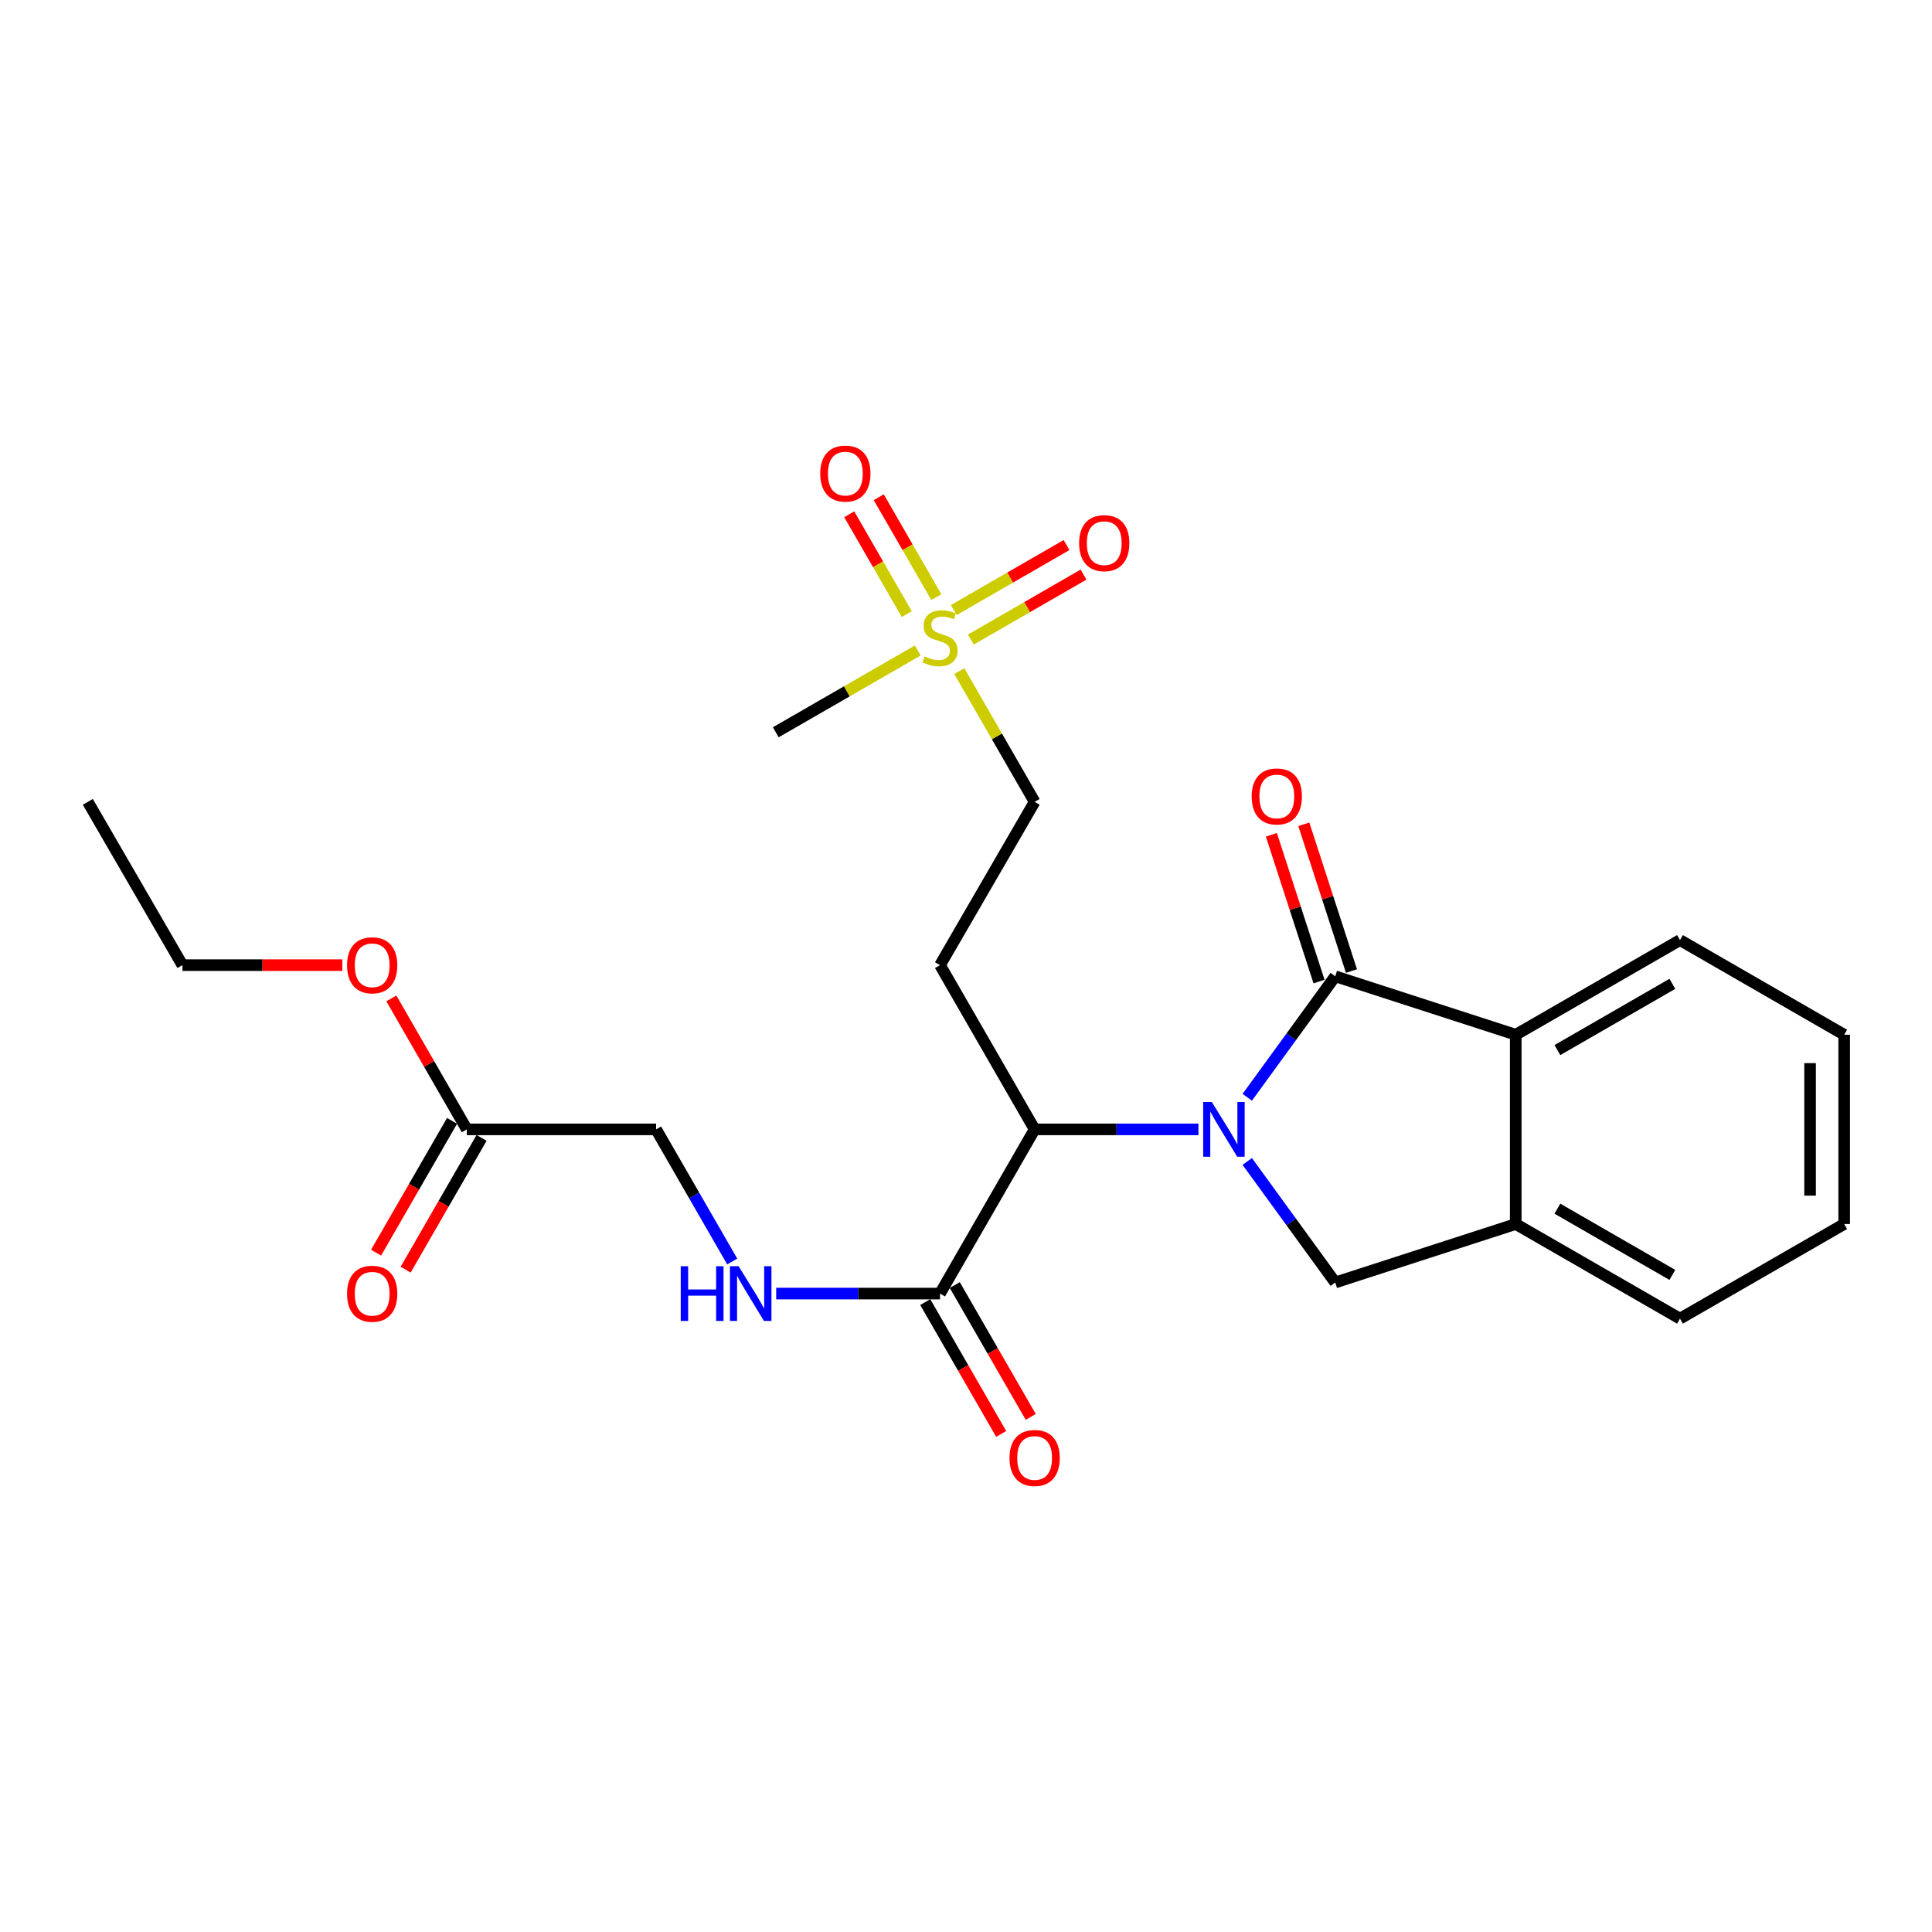 <?xml version='1.0' encoding='iso-8859-1'?>
<svg version='1.1' baseProfile='full'
              xmlns='http://www.w3.org/2000/svg'
                      xmlns:rdkit='http://www.rdkit.org/xml'
                      xmlns:xlink='http://www.w3.org/1999/xlink'
                  xml:space='preserve'
width='1000px' height='1000px' viewBox='0 0 1000 1000'>
<!-- END OF HEADER -->
<rect style='opacity:1.0;fill:#FFFFFF;stroke:none' width='1000' height='1000' x='0' y='0'> </rect>
<path class='bond-0' d='M 645.577,567.951 L 668.348,536.64' style='fill:none;fill-rule:evenodd;stroke:#0000FF;stroke-width:6px;stroke-linecap:butt;stroke-linejoin:miter;stroke-opacity:1' />
<path class='bond-0' d='M 668.348,536.64 L 691.119,505.33' style='fill:none;fill-rule:evenodd;stroke:#000000;stroke-width:6px;stroke-linecap:butt;stroke-linejoin:miter;stroke-opacity:1' />
<path class='bond-2' d='M 620.308,584.56 L 577.915,584.56' style='fill:none;fill-rule:evenodd;stroke:#0000FF;stroke-width:6px;stroke-linecap:butt;stroke-linejoin:miter;stroke-opacity:1' />
<path class='bond-2' d='M 577.915,584.56 L 535.522,584.56' style='fill:none;fill-rule:evenodd;stroke:#000000;stroke-width:6px;stroke-linecap:butt;stroke-linejoin:miter;stroke-opacity:1' />
<path class='bond-3' d='M 645.574,601.169 L 668.347,632.489' style='fill:none;fill-rule:evenodd;stroke:#0000FF;stroke-width:6px;stroke-linecap:butt;stroke-linejoin:miter;stroke-opacity:1' />
<path class='bond-3' d='M 668.347,632.489 L 691.119,663.809' style='fill:none;fill-rule:evenodd;stroke:#000000;stroke-width:6px;stroke-linecap:butt;stroke-linejoin:miter;stroke-opacity:1' />
<path class='bond-4' d='M 691.119,505.33 L 784.546,535.577' style='fill:none;fill-rule:evenodd;stroke:#000000;stroke-width:6px;stroke-linecap:butt;stroke-linejoin:miter;stroke-opacity:1' />
<path class='bond-9' d='M 699.512,502.605 L 687.181,464.624' style='fill:none;fill-rule:evenodd;stroke:#000000;stroke-width:6px;stroke-linecap:butt;stroke-linejoin:miter;stroke-opacity:1' />
<path class='bond-9' d='M 687.181,464.624 L 674.851,426.642' style='fill:none;fill-rule:evenodd;stroke:#FF0000;stroke-width:6px;stroke-linecap:butt;stroke-linejoin:miter;stroke-opacity:1' />
<path class='bond-9' d='M 682.726,508.054 L 670.396,470.073' style='fill:none;fill-rule:evenodd;stroke:#000000;stroke-width:6px;stroke-linecap:butt;stroke-linejoin:miter;stroke-opacity:1' />
<path class='bond-9' d='M 670.396,470.073 L 658.066,432.091' style='fill:none;fill-rule:evenodd;stroke:#FF0000;stroke-width:6px;stroke-linecap:butt;stroke-linejoin:miter;stroke-opacity:1' />
<path class='bond-1' d='M 496.535,347.378 L 516.028,381.209' style='fill:none;fill-rule:evenodd;stroke:#CCCC00;stroke-width:6px;stroke-linecap:butt;stroke-linejoin:miter;stroke-opacity:1' />
<path class='bond-1' d='M 516.028,381.209 L 535.522,415.04' style='fill:none;fill-rule:evenodd;stroke:#000000;stroke-width:6px;stroke-linecap:butt;stroke-linejoin:miter;stroke-opacity:1' />
<path class='bond-11' d='M 502.487,331.043 L 531.663,314.228' style='fill:none;fill-rule:evenodd;stroke:#CCCC00;stroke-width:6px;stroke-linecap:butt;stroke-linejoin:miter;stroke-opacity:1' />
<path class='bond-11' d='M 531.663,314.228 L 560.839,297.412' style='fill:none;fill-rule:evenodd;stroke:#FF0000;stroke-width:6px;stroke-linecap:butt;stroke-linejoin:miter;stroke-opacity:1' />
<path class='bond-11' d='M 493.675,315.753 L 522.851,298.937' style='fill:none;fill-rule:evenodd;stroke:#CCCC00;stroke-width:6px;stroke-linecap:butt;stroke-linejoin:miter;stroke-opacity:1' />
<path class='bond-11' d='M 522.851,298.937 L 552.027,282.122' style='fill:none;fill-rule:evenodd;stroke:#FF0000;stroke-width:6px;stroke-linecap:butt;stroke-linejoin:miter;stroke-opacity:1' />
<path class='bond-12' d='M 484.642,309.066 L 469.744,283.217' style='fill:none;fill-rule:evenodd;stroke:#CCCC00;stroke-width:6px;stroke-linecap:butt;stroke-linejoin:miter;stroke-opacity:1' />
<path class='bond-12' d='M 469.744,283.217 L 454.845,257.369' style='fill:none;fill-rule:evenodd;stroke:#FF0000;stroke-width:6px;stroke-linecap:butt;stroke-linejoin:miter;stroke-opacity:1' />
<path class='bond-12' d='M 469.351,317.879 L 454.453,292.03' style='fill:none;fill-rule:evenodd;stroke:#CCCC00;stroke-width:6px;stroke-linecap:butt;stroke-linejoin:miter;stroke-opacity:1' />
<path class='bond-12' d='M 454.453,292.03 L 439.555,266.181' style='fill:none;fill-rule:evenodd;stroke:#FF0000;stroke-width:6px;stroke-linecap:butt;stroke-linejoin:miter;stroke-opacity:1' />
<path class='bond-17' d='M 475.016,336.691 L 438.279,357.86' style='fill:none;fill-rule:evenodd;stroke:#CCCC00;stroke-width:6px;stroke-linecap:butt;stroke-linejoin:miter;stroke-opacity:1' />
<path class='bond-17' d='M 438.279,357.86 L 401.543,379.028' style='fill:none;fill-rule:evenodd;stroke:#000000;stroke-width:6px;stroke-linecap:butt;stroke-linejoin:miter;stroke-opacity:1' />
<path class='bond-6' d='M 535.522,584.56 L 486.548,669.555' style='fill:none;fill-rule:evenodd;stroke:#000000;stroke-width:6px;stroke-linecap:butt;stroke-linejoin:miter;stroke-opacity:1' />
<path class='bond-7' d='M 535.522,584.56 L 486.548,499.555' style='fill:none;fill-rule:evenodd;stroke:#000000;stroke-width:6px;stroke-linecap:butt;stroke-linejoin:miter;stroke-opacity:1' />
<path class='bond-5' d='M 691.119,663.809 L 784.546,633.553' style='fill:none;fill-rule:evenodd;stroke:#000000;stroke-width:6px;stroke-linecap:butt;stroke-linejoin:miter;stroke-opacity:1' />
<path class='bond-19' d='M 784.546,535.577 L 869.55,486.593' style='fill:none;fill-rule:evenodd;stroke:#000000;stroke-width:6px;stroke-linecap:butt;stroke-linejoin:miter;stroke-opacity:1' />
<path class='bond-19' d='M 806.108,543.52 L 865.611,509.232' style='fill:none;fill-rule:evenodd;stroke:#000000;stroke-width:6px;stroke-linecap:butt;stroke-linejoin:miter;stroke-opacity:1' />
<path class='bond-25' d='M 784.546,535.577 L 784.546,633.553' style='fill:none;fill-rule:evenodd;stroke:#000000;stroke-width:6px;stroke-linecap:butt;stroke-linejoin:miter;stroke-opacity:1' />
<path class='bond-20' d='M 784.546,633.553 L 869.55,682.526' style='fill:none;fill-rule:evenodd;stroke:#000000;stroke-width:6px;stroke-linecap:butt;stroke-linejoin:miter;stroke-opacity:1' />
<path class='bond-20' d='M 806.106,625.607 L 865.61,659.888' style='fill:none;fill-rule:evenodd;stroke:#000000;stroke-width:6px;stroke-linecap:butt;stroke-linejoin:miter;stroke-opacity:1' />
<path class='bond-8' d='M 486.548,669.555 L 444.15,669.555' style='fill:none;fill-rule:evenodd;stroke:#000000;stroke-width:6px;stroke-linecap:butt;stroke-linejoin:miter;stroke-opacity:1' />
<path class='bond-8' d='M 444.15,669.555 L 401.752,669.555' style='fill:none;fill-rule:evenodd;stroke:#0000FF;stroke-width:6px;stroke-linecap:butt;stroke-linejoin:miter;stroke-opacity:1' />
<path class='bond-14' d='M 478.902,673.96 L 498.558,708.076' style='fill:none;fill-rule:evenodd;stroke:#000000;stroke-width:6px;stroke-linecap:butt;stroke-linejoin:miter;stroke-opacity:1' />
<path class='bond-14' d='M 498.558,708.076 L 518.213,742.192' style='fill:none;fill-rule:evenodd;stroke:#FF0000;stroke-width:6px;stroke-linecap:butt;stroke-linejoin:miter;stroke-opacity:1' />
<path class='bond-14' d='M 494.194,665.15 L 513.849,699.266' style='fill:none;fill-rule:evenodd;stroke:#000000;stroke-width:6px;stroke-linecap:butt;stroke-linejoin:miter;stroke-opacity:1' />
<path class='bond-14' d='M 513.849,699.266 L 533.504,733.382' style='fill:none;fill-rule:evenodd;stroke:#FF0000;stroke-width:6px;stroke-linecap:butt;stroke-linejoin:miter;stroke-opacity:1' />
<path class='bond-13' d='M 486.548,499.555 L 535.522,415.04' style='fill:none;fill-rule:evenodd;stroke:#000000;stroke-width:6px;stroke-linecap:butt;stroke-linejoin:miter;stroke-opacity:1' />
<path class='bond-16' d='M 378.99,652.942 L 359.29,618.751' style='fill:none;fill-rule:evenodd;stroke:#0000FF;stroke-width:6px;stroke-linecap:butt;stroke-linejoin:miter;stroke-opacity:1' />
<path class='bond-16' d='M 359.29,618.751 L 339.589,584.56' style='fill:none;fill-rule:evenodd;stroke:#000000;stroke-width:6px;stroke-linecap:butt;stroke-linejoin:miter;stroke-opacity:1' />
<path class='bond-10' d='M 241.623,584.56 L 339.589,584.56' style='fill:none;fill-rule:evenodd;stroke:#000000;stroke-width:6px;stroke-linecap:butt;stroke-linejoin:miter;stroke-opacity:1' />
<path class='bond-15' d='M 233.977,580.154 L 214.319,614.265' style='fill:none;fill-rule:evenodd;stroke:#000000;stroke-width:6px;stroke-linecap:butt;stroke-linejoin:miter;stroke-opacity:1' />
<path class='bond-15' d='M 214.319,614.265 L 194.66,648.376' style='fill:none;fill-rule:evenodd;stroke:#FF0000;stroke-width:6px;stroke-linecap:butt;stroke-linejoin:miter;stroke-opacity:1' />
<path class='bond-15' d='M 249.268,588.966 L 229.609,623.077' style='fill:none;fill-rule:evenodd;stroke:#000000;stroke-width:6px;stroke-linecap:butt;stroke-linejoin:miter;stroke-opacity:1' />
<path class='bond-15' d='M 229.609,623.077 L 209.951,657.188' style='fill:none;fill-rule:evenodd;stroke:#FF0000;stroke-width:6px;stroke-linecap:butt;stroke-linejoin:miter;stroke-opacity:1' />
<path class='bond-18' d='M 241.623,584.56 L 222.09,550.664' style='fill:none;fill-rule:evenodd;stroke:#000000;stroke-width:6px;stroke-linecap:butt;stroke-linejoin:miter;stroke-opacity:1' />
<path class='bond-18' d='M 222.09,550.664 L 202.558,516.768' style='fill:none;fill-rule:evenodd;stroke:#FF0000;stroke-width:6px;stroke-linecap:butt;stroke-linejoin:miter;stroke-opacity:1' />
<path class='bond-21' d='M 177.184,499.555 L 135.806,499.555' style='fill:none;fill-rule:evenodd;stroke:#FF0000;stroke-width:6px;stroke-linecap:butt;stroke-linejoin:miter;stroke-opacity:1' />
<path class='bond-21' d='M 135.806,499.555 L 94.428,499.555' style='fill:none;fill-rule:evenodd;stroke:#000000;stroke-width:6px;stroke-linecap:butt;stroke-linejoin:miter;stroke-opacity:1' />
<path class='bond-22' d='M 869.55,486.593 L 954.545,535.577' style='fill:none;fill-rule:evenodd;stroke:#000000;stroke-width:6px;stroke-linecap:butt;stroke-linejoin:miter;stroke-opacity:1' />
<path class='bond-23' d='M 869.55,682.526 L 954.545,633.553' style='fill:none;fill-rule:evenodd;stroke:#000000;stroke-width:6px;stroke-linecap:butt;stroke-linejoin:miter;stroke-opacity:1' />
<path class='bond-24' d='M 94.428,499.555 L 45.455,415.04' style='fill:none;fill-rule:evenodd;stroke:#000000;stroke-width:6px;stroke-linecap:butt;stroke-linejoin:miter;stroke-opacity:1' />
<path class='bond-26' d='M 954.545,535.577 L 954.545,633.553' style='fill:none;fill-rule:evenodd;stroke:#000000;stroke-width:6px;stroke-linecap:butt;stroke-linejoin:miter;stroke-opacity:1' />
<path class='bond-26' d='M 936.897,550.273 L 936.897,618.856' style='fill:none;fill-rule:evenodd;stroke:#000000;stroke-width:6px;stroke-linecap:butt;stroke-linejoin:miter;stroke-opacity:1' />
<path  class='atom-0' d='M 627.238 570.4
L 636.518 585.4
Q 637.438 586.88, 638.918 589.56
Q 640.398 592.24, 640.478 592.4
L 640.478 570.4
L 644.238 570.4
L 644.238 598.72
L 640.358 598.72
L 630.398 582.32
Q 629.238 580.4, 627.998 578.2
Q 626.798 576, 626.438 575.32
L 626.438 598.72
L 622.758 598.72
L 622.758 570.4
L 627.238 570.4
' fill='#0000FF'/>
<path  class='atom-2' d='M 478.548 339.765
Q 478.868 339.885, 480.188 340.445
Q 481.508 341.005, 482.948 341.365
Q 484.428 341.685, 485.868 341.685
Q 488.548 341.685, 490.108 340.405
Q 491.668 339.085, 491.668 336.805
Q 491.668 335.245, 490.868 334.285
Q 490.108 333.325, 488.908 332.805
Q 487.708 332.285, 485.708 331.685
Q 483.188 330.925, 481.668 330.205
Q 480.188 329.485, 479.108 327.965
Q 478.068 326.445, 478.068 323.885
Q 478.068 320.325, 480.468 318.125
Q 482.908 315.925, 487.708 315.925
Q 490.988 315.925, 494.708 317.485
L 493.788 320.565
Q 490.388 319.165, 487.828 319.165
Q 485.068 319.165, 483.548 320.325
Q 482.028 321.445, 482.068 323.405
Q 482.068 324.925, 482.828 325.845
Q 483.628 326.765, 484.748 327.285
Q 485.908 327.805, 487.828 328.405
Q 490.388 329.205, 491.908 330.005
Q 493.428 330.805, 494.508 332.445
Q 495.628 334.045, 495.628 336.805
Q 495.628 340.725, 492.988 342.845
Q 490.388 344.925, 486.028 344.925
Q 483.508 344.925, 481.588 344.365
Q 479.708 343.845, 477.468 342.925
L 478.548 339.765
' fill='#CCCC00'/>
<path  class='atom-9' d='M 352.342 655.395
L 356.182 655.395
L 356.182 667.435
L 370.662 667.435
L 370.662 655.395
L 374.502 655.395
L 374.502 683.715
L 370.662 683.715
L 370.662 670.635
L 356.182 670.635
L 356.182 683.715
L 352.342 683.715
L 352.342 655.395
' fill='#0000FF'/>
<path  class='atom-9' d='M 382.302 655.395
L 391.582 670.395
Q 392.502 671.875, 393.982 674.555
Q 395.462 677.235, 395.542 677.395
L 395.542 655.395
L 399.302 655.395
L 399.302 683.715
L 395.422 683.715
L 385.462 667.315
Q 384.302 665.395, 383.062 663.195
Q 381.862 660.995, 381.502 660.315
L 381.502 683.715
L 377.822 683.715
L 377.822 655.395
L 382.302 655.395
' fill='#0000FF'/>
<path  class='atom-10' d='M 647.872 412.238
Q 647.872 405.438, 651.232 401.638
Q 654.592 397.838, 660.872 397.838
Q 667.152 397.838, 670.512 401.638
Q 673.872 405.438, 673.872 412.238
Q 673.872 419.118, 670.472 423.038
Q 667.072 426.918, 660.872 426.918
Q 654.632 426.918, 651.232 423.038
Q 647.872 419.158, 647.872 412.238
M 660.872 423.718
Q 665.192 423.718, 667.512 420.838
Q 669.872 417.918, 669.872 412.238
Q 669.872 406.678, 667.512 403.878
Q 665.192 401.038, 660.872 401.038
Q 656.552 401.038, 654.192 403.838
Q 651.872 406.638, 651.872 412.238
Q 651.872 417.958, 654.192 420.838
Q 656.552 423.718, 660.872 423.718
' fill='#FF0000'/>
<path  class='atom-12' d='M 558.553 281.132
Q 558.553 274.332, 561.913 270.532
Q 565.273 266.732, 571.553 266.732
Q 577.833 266.732, 581.193 270.532
Q 584.553 274.332, 584.553 281.132
Q 584.553 288.012, 581.153 291.932
Q 577.753 295.812, 571.553 295.812
Q 565.313 295.812, 561.913 291.932
Q 558.553 288.052, 558.553 281.132
M 571.553 292.612
Q 575.873 292.612, 578.193 289.732
Q 580.553 286.812, 580.553 281.132
Q 580.553 275.572, 578.193 272.772
Q 575.873 269.932, 571.553 269.932
Q 567.233 269.932, 564.873 272.732
Q 562.553 275.532, 562.553 281.132
Q 562.553 286.852, 564.873 289.732
Q 567.233 292.612, 571.553 292.612
' fill='#FF0000'/>
<path  class='atom-13' d='M 424.555 245.12
Q 424.555 238.32, 427.915 234.52
Q 431.275 230.72, 437.555 230.72
Q 443.835 230.72, 447.195 234.52
Q 450.555 238.32, 450.555 245.12
Q 450.555 252, 447.155 255.92
Q 443.755 259.8, 437.555 259.8
Q 431.315 259.8, 427.915 255.92
Q 424.555 252.04, 424.555 245.12
M 437.555 256.6
Q 441.875 256.6, 444.195 253.72
Q 446.555 250.8, 446.555 245.12
Q 446.555 239.56, 444.195 236.76
Q 441.875 233.92, 437.555 233.92
Q 433.235 233.92, 430.875 236.72
Q 428.555 239.52, 428.555 245.12
Q 428.555 250.84, 430.875 253.72
Q 433.235 256.6, 437.555 256.6
' fill='#FF0000'/>
<path  class='atom-15' d='M 522.522 754.64
Q 522.522 747.84, 525.882 744.04
Q 529.242 740.24, 535.522 740.24
Q 541.802 740.24, 545.162 744.04
Q 548.522 747.84, 548.522 754.64
Q 548.522 761.52, 545.122 765.44
Q 541.722 769.32, 535.522 769.32
Q 529.282 769.32, 525.882 765.44
Q 522.522 761.56, 522.522 754.64
M 535.522 766.12
Q 539.842 766.12, 542.162 763.24
Q 544.522 760.32, 544.522 754.64
Q 544.522 749.08, 542.162 746.28
Q 539.842 743.44, 535.522 743.44
Q 531.202 743.44, 528.842 746.24
Q 526.522 749.04, 526.522 754.64
Q 526.522 760.36, 528.842 763.24
Q 531.202 766.12, 535.522 766.12
' fill='#FF0000'/>
<path  class='atom-16' d='M 179.639 669.635
Q 179.639 662.835, 182.999 659.035
Q 186.359 655.235, 192.639 655.235
Q 198.919 655.235, 202.279 659.035
Q 205.639 662.835, 205.639 669.635
Q 205.639 676.515, 202.239 680.435
Q 198.839 684.315, 192.639 684.315
Q 186.399 684.315, 182.999 680.435
Q 179.639 676.555, 179.639 669.635
M 192.639 681.115
Q 196.959 681.115, 199.279 678.235
Q 201.639 675.315, 201.639 669.635
Q 201.639 664.075, 199.279 661.275
Q 196.959 658.435, 192.639 658.435
Q 188.319 658.435, 185.959 661.235
Q 183.639 664.035, 183.639 669.635
Q 183.639 675.355, 185.959 678.235
Q 188.319 681.115, 192.639 681.115
' fill='#FF0000'/>
<path  class='atom-19' d='M 179.639 499.635
Q 179.639 492.835, 182.999 489.035
Q 186.359 485.235, 192.639 485.235
Q 198.919 485.235, 202.279 489.035
Q 205.639 492.835, 205.639 499.635
Q 205.639 506.515, 202.239 510.435
Q 198.839 514.315, 192.639 514.315
Q 186.399 514.315, 182.999 510.435
Q 179.639 506.555, 179.639 499.635
M 192.639 511.115
Q 196.959 511.115, 199.279 508.235
Q 201.639 505.315, 201.639 499.635
Q 201.639 494.075, 199.279 491.275
Q 196.959 488.435, 192.639 488.435
Q 188.319 488.435, 185.959 491.235
Q 183.639 494.035, 183.639 499.635
Q 183.639 505.355, 185.959 508.235
Q 188.319 511.115, 192.639 511.115
' fill='#FF0000'/>
</svg>
